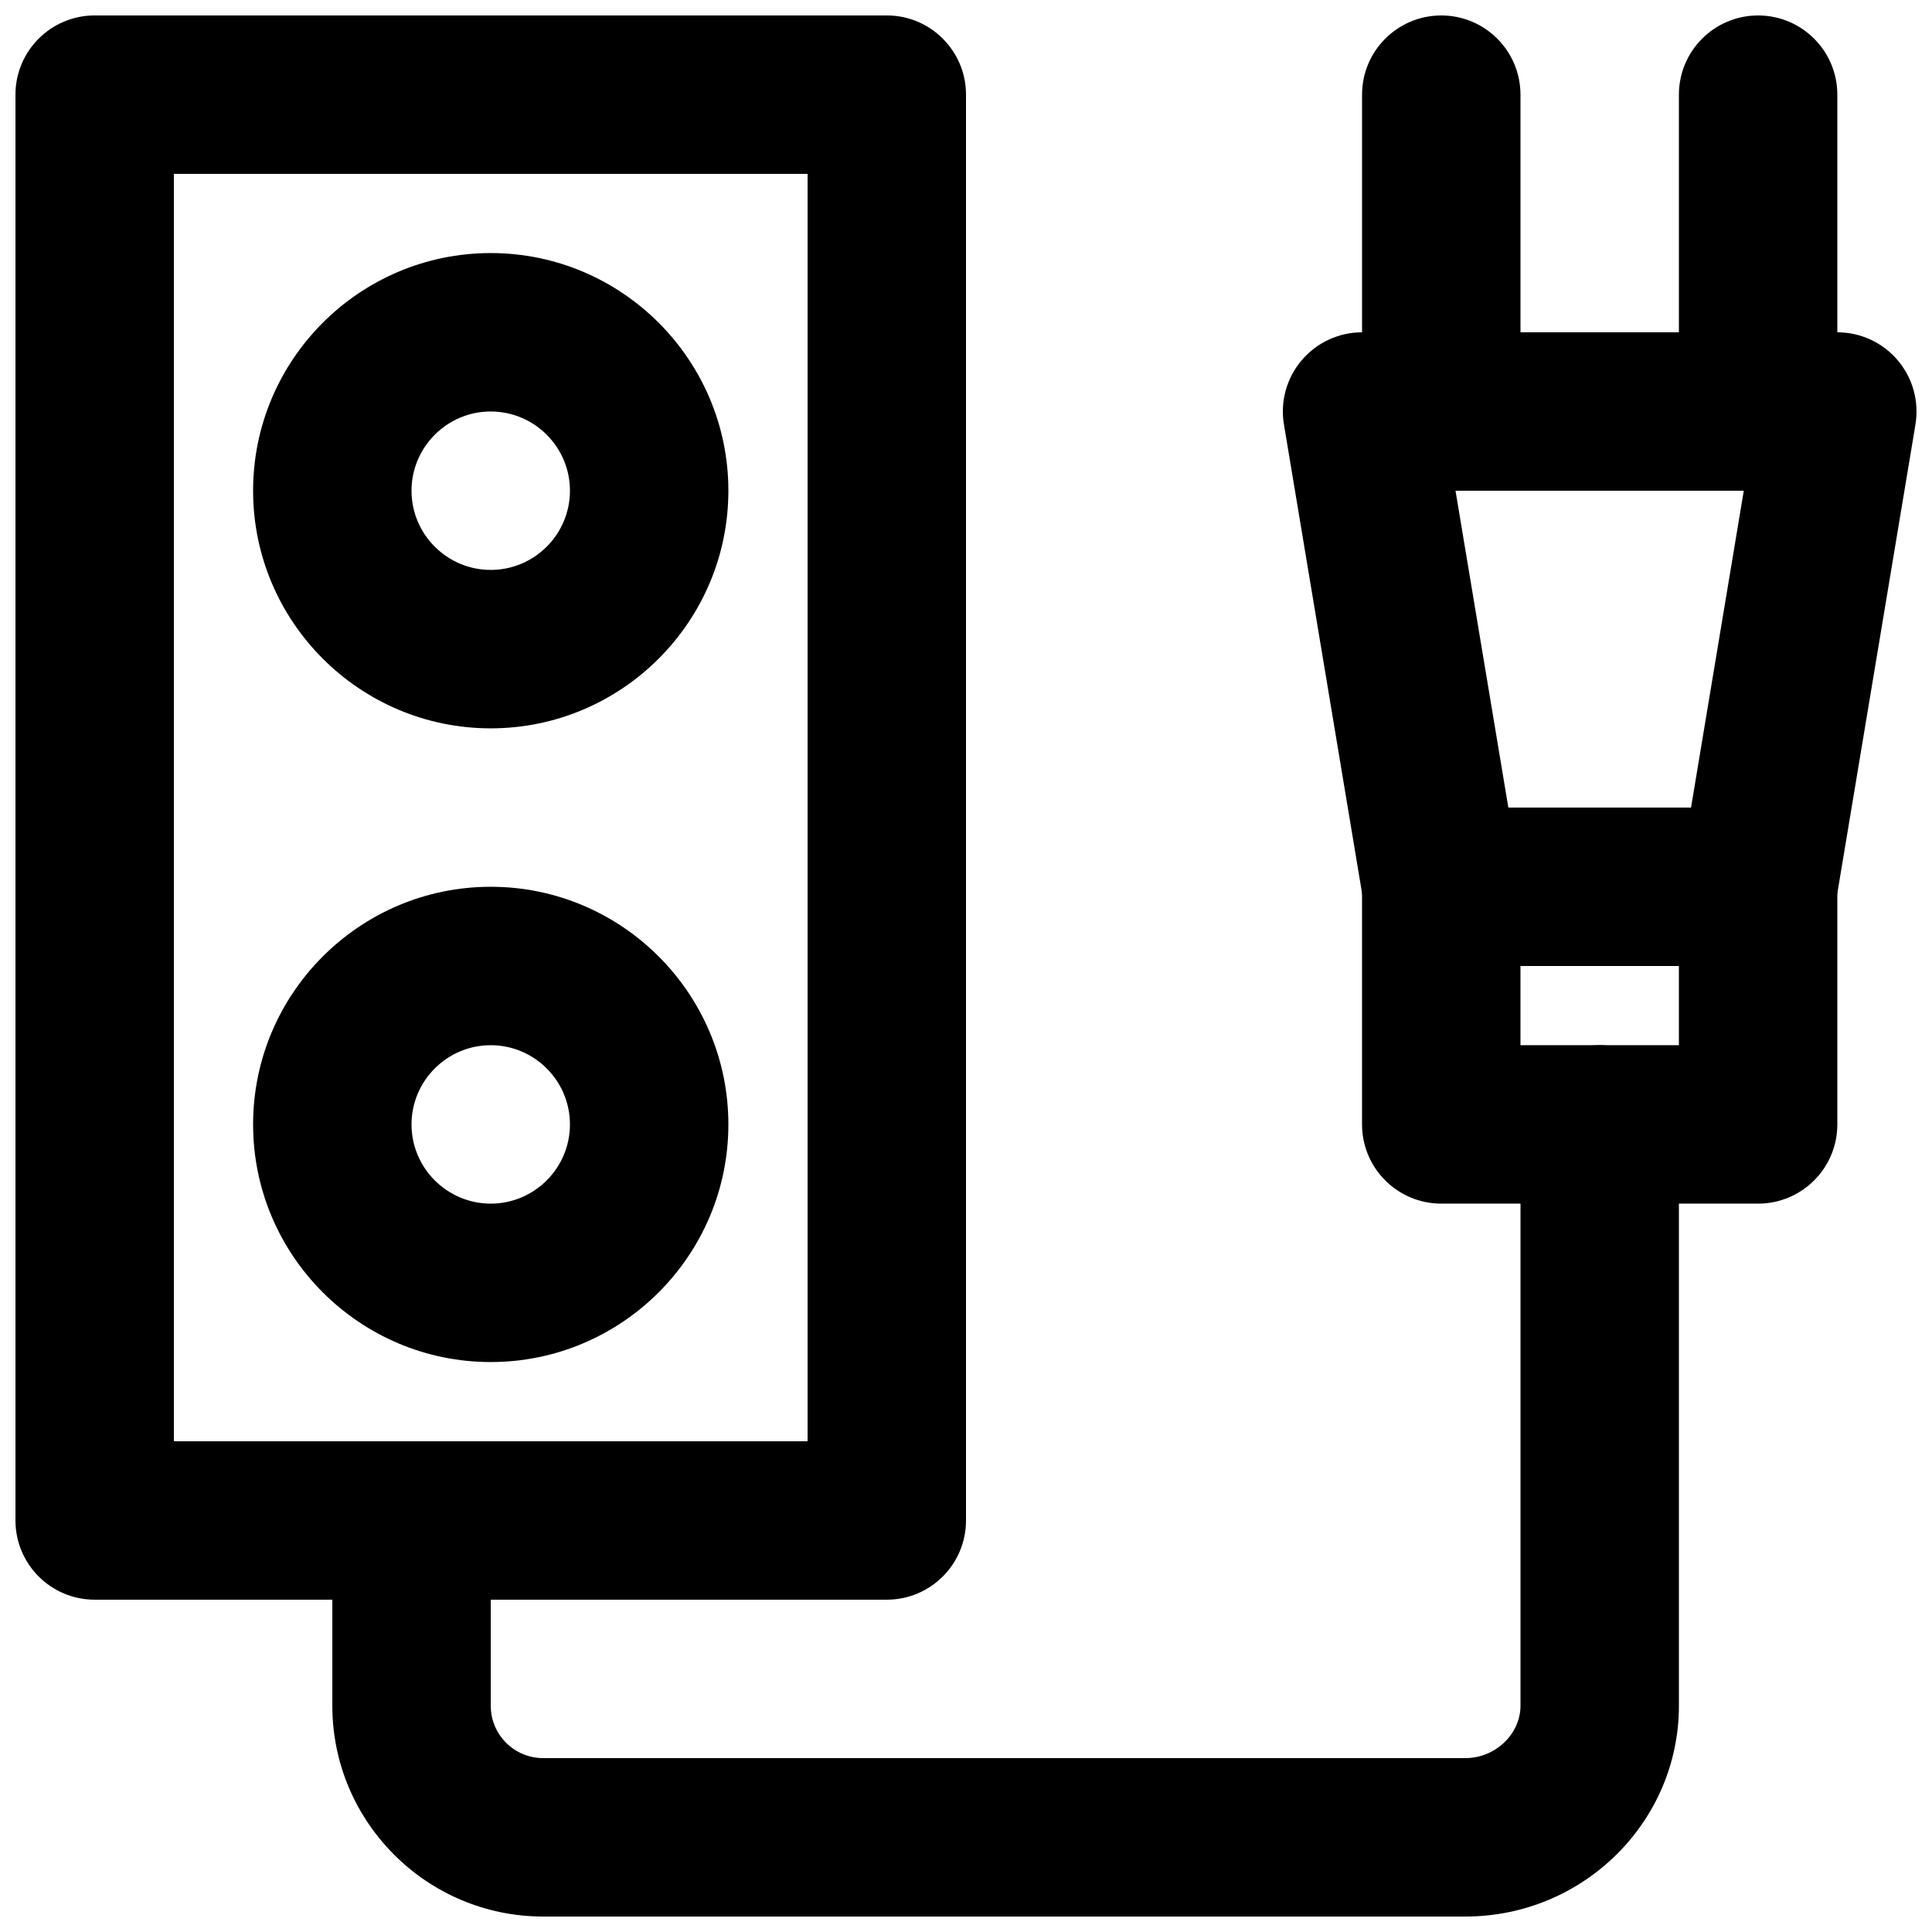 <?xml version="1.0" encoding="UTF-8"?>
<!-- Uploaded to: ICON Repo, www.svgrepo.com, Generator: ICON Repo Mixer Tools -->
<svg width="800px" height="800px" version="1.1" viewBox="144 144 512 512" xmlns="http://www.w3.org/2000/svg">
 <defs>
  <clipPath id="e">
   <path d="m148.09 148.09h251.91v419.91h-251.91z"/>
  </clipPath>
  <clipPath id="d">
   <path d="m232 420h357v231.9h-357z"/>
  </clipPath>
  <clipPath id="c">
   <path d="m483 232h168.9v168h-168.9z"/>
  </clipPath>
  <clipPath id="b">
   <path d="m504 148.09h43v126.91h-43z"/>
  </clipPath>
  <clipPath id="a">
   <path d="m588 148.09h43v126.91h-43z"/>
  </clipPath>
 </defs>
 <g clip-path="url(#e)">
  <path d="m190.08 525.95h167.94v-335.87h-167.94zm188.93 41.984h-209.92c-11.586 0-20.992-9.402-20.992-20.992v-377.86c0-11.586 9.406-20.992 20.992-20.992h209.92c11.586 0 20.992 9.406 20.992 20.992v377.86c0 11.59-9.406 20.992-20.992 20.992z" fill-rule="evenodd"/>
 </g>
 <g clip-path="url(#d)">
  <path d="m532.36 651.9h-244.43c-30.797 0-55.859-25.062-55.859-55.859v-49.102c0-11.586 9.402-20.992 20.992-20.992 11.586 0 20.992 9.406 20.992 20.992v49.102c0 7.664 6.215 13.875 13.875 13.875h244.43c7.891 0 14.586-6.359 14.586-13.875v-154.06c0-11.59 9.406-20.992 20.992-20.992 11.59 0 20.992 9.402 20.992 20.992v154.06c0 30.797-25.379 55.859-56.57 55.859" fill-rule="evenodd"/>
 </g>
 <path d="m546.94 420.99h41.984v-20.992h-41.984zm62.977 41.984h-83.969c-11.586 0-20.992-9.406-20.992-20.992v-62.977c0-11.59 9.406-20.992 20.992-20.992h83.969c11.59 0 20.992 9.402 20.992 20.992v62.977c0 11.586-9.402 20.992-20.992 20.992z" fill-rule="evenodd"/>
 <g clip-path="url(#c)">
  <path d="m543.73 358.02h48.41l13.98-83.969h-76.391zm66.188 41.984h-83.965c-10.266 0-19.02-7.434-20.699-17.531l-20.992-125.95c-1.031-6.09 0.691-12.324 4.68-17.027 3.988-4.723 9.848-7.43 16.02-7.43h125.95c6.172 0 12.031 2.707 16.02 7.43 3.988 4.703 5.688 10.938 4.68 17.027l-20.992 125.95c-1.68 10.098-10.434 17.531-20.699 17.531z" fill-rule="evenodd"/>
 </g>
 <g clip-path="url(#b)">
  <path d="m525.95 274.05c-11.586 0-20.992-9.406-20.992-20.992v-83.969c0-11.586 9.406-20.992 20.992-20.992 11.59 0 20.992 9.406 20.992 20.992v83.969c0 11.586-9.402 20.992-20.992 20.992" fill-rule="evenodd"/>
 </g>
 <g clip-path="url(#a)">
  <path d="m609.92 274.05c-11.586 0-20.992-9.406-20.992-20.992v-83.969c0-11.586 9.406-20.992 20.992-20.992 11.59 0 20.992 9.406 20.992 20.992v83.969c0 11.586-9.402 20.992-20.992 20.992" fill-rule="evenodd"/>
 </g>
 <path d="m274.05 253.05c-11.566 0-20.992 9.426-20.992 20.992s9.426 20.992 20.992 20.992 20.992-9.426 20.992-20.992-9.426-20.992-20.992-20.992m0 83.969c-34.723 0-62.977-28.258-62.977-62.977 0-34.723 28.254-62.977 62.977-62.977 34.719 0 62.977 28.254 62.977 62.977 0 34.719-28.258 62.977-62.977 62.977" fill-rule="evenodd"/>
 <path d="m274.05 420.99c-11.566 0-20.992 9.422-20.992 20.992 0 11.566 9.426 20.992 20.992 20.992s20.992-9.426 20.992-20.992c0-11.57-9.426-20.992-20.992-20.992m0 83.965c-34.723 0-62.977-28.254-62.977-62.973 0-34.723 28.254-62.977 62.977-62.977 34.719 0 62.977 28.254 62.977 62.977 0 34.719-28.258 62.973-62.977 62.973" fill-rule="evenodd"/>
</svg>